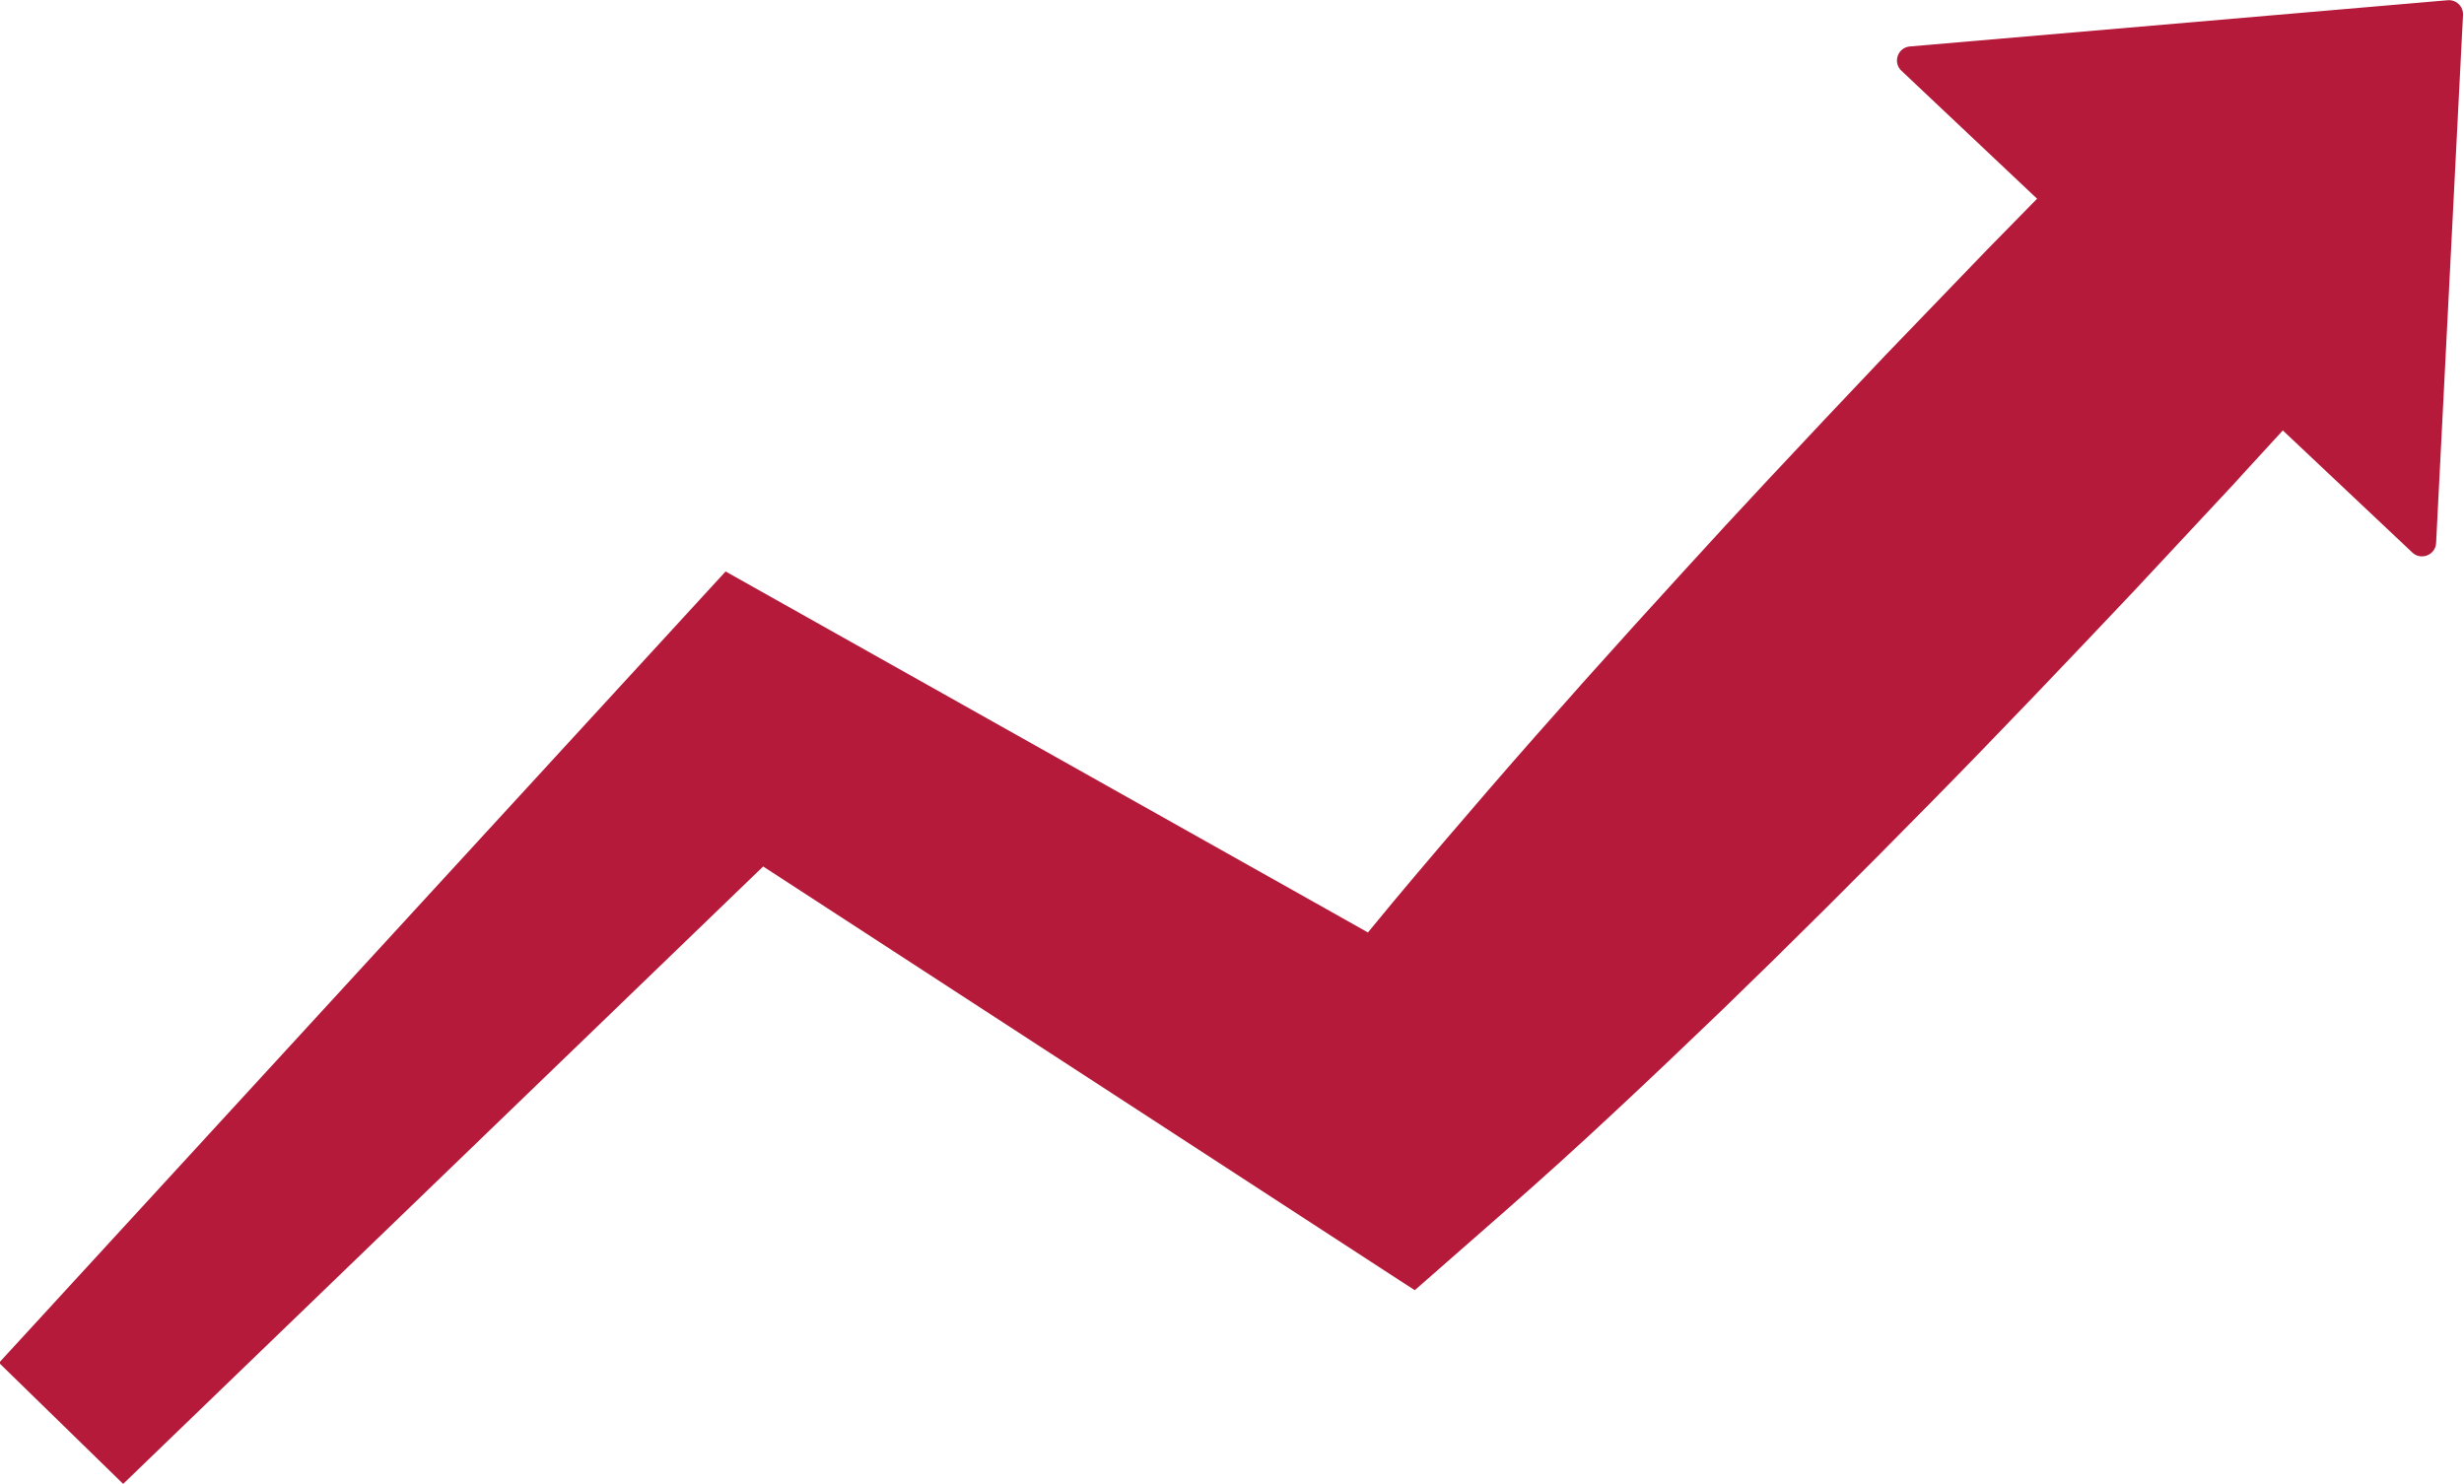 <?xml version="1.0" encoding="UTF-8" standalone="no"?><svg xmlns="http://www.w3.org/2000/svg" xmlns:xlink="http://www.w3.org/1999/xlink" fill="#000000" height="74.4" preserveAspectRatio="xMidYMid meet" version="1" viewBox="38.3 63.8 123.5 74.4" width="123.5" zoomAndPan="magnify"><g id="change1_1"><path d="M 160.98 63.812 L 134.027 66.129 C 133.418 66.18 133.156 66.93 133.605 67.348 L 140.402 73.762 L 138.895 75.301 L 137.887 76.328 L 132.773 81.637 C 130.805 83.711 128.84 85.789 126.891 87.879 C 125.488 89.379 124.094 90.891 122.715 92.406 C 119.398 96.035 116.117 99.691 112.898 103.41 C 111.293 105.27 109.691 107.141 108.113 109.031 C 107.695 109.531 107.281 110.039 106.863 110.547 L 105.18 109.598 L 78.867 94.809 L 74.668 92.449 L 71.66 95.727 L 67.895 99.828 L 38.25 132.121 L 44.473 138.191 L 76.551 107.238 L 95.332 119.453 L 104.93 125.699 L 108.414 127.965 L 109.211 128.48 L 113.738 124.512 C 115.594 122.887 117.422 121.23 119.219 119.551 C 121.023 117.871 122.801 116.176 124.574 114.473 C 128.109 111.055 131.586 107.582 135.031 104.078 C 138.48 100.578 141.863 97.016 145.238 93.449 L 150.266 88.059 L 150.941 87.316 L 152.719 85.379 L 159.211 91.5 C 159.648 91.914 160.375 91.621 160.402 91.02 L 161.75 64.555 C 161.773 64.121 161.41 63.773 160.98 63.812" fill="#b51a3a"/></g></svg>
